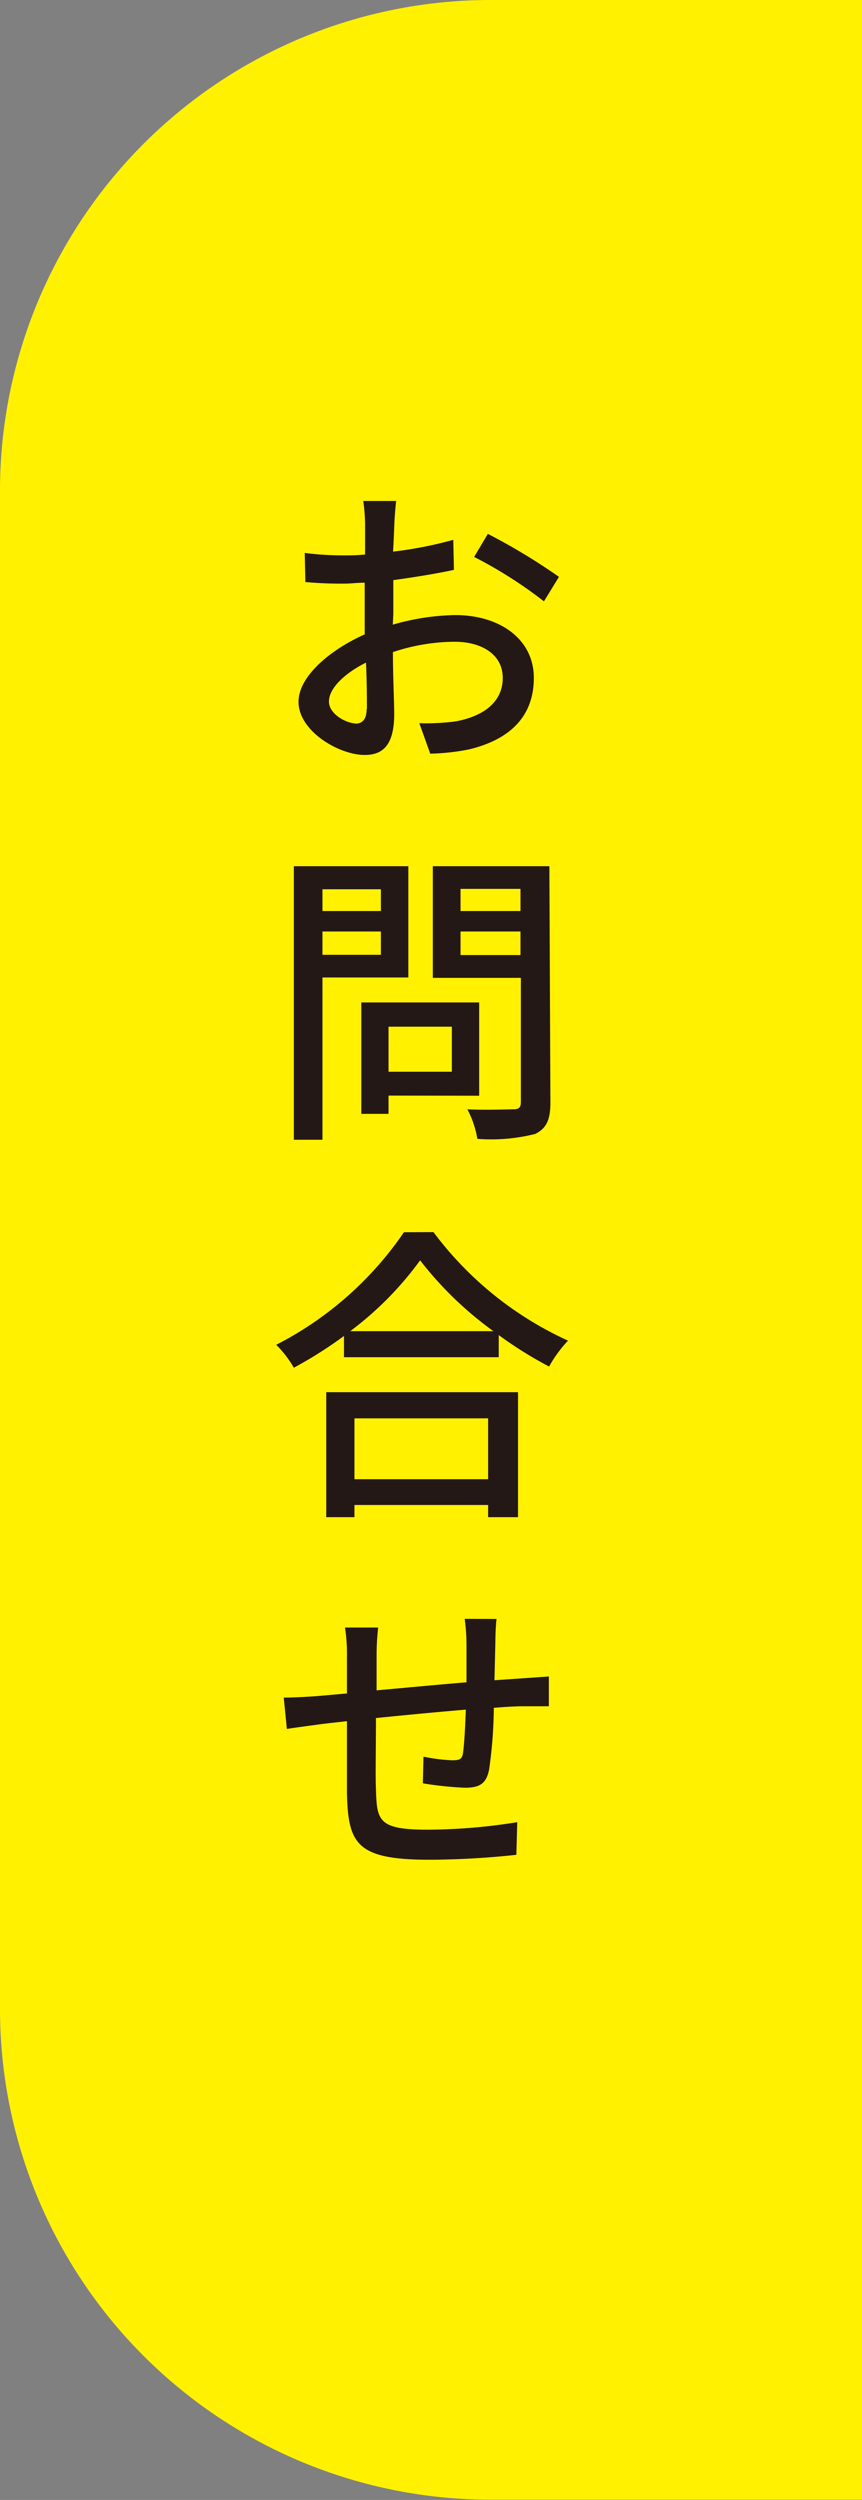 <svg xmlns="http://www.w3.org/2000/svg" viewBox="0 0 66.56 193.02"><rect x="0" y="0" width="66.56" height="193.02" fill="#808080" stroke="none"/><defs><style>.cls-1{fill:#fff100;}.cls-2{fill:#231815;}</style></defs><g id="レイヤー_2" data-name="レイヤー 2"><g id="レイヤー_1-2" data-name="レイヤー 1"><path class="cls-1" d="M37.88,0H66.56a0,0,0,0,1,0,0V193a0,0,0,0,1,0,0H37.88A37.88,37.88,0,0,1,0,155.14V37.88A37.88,37.88,0,0,1,37.88,0Z"/><path class="cls-2" d="M30.33,48.23a18.26,18.26,0,0,1,4.82-.74c3.46,0,6.07,1.87,6.07,4.85,0,2.78-1.61,4.7-5,5.52a16.93,16.93,0,0,1-3,.33l-.84-2.35a18,18,0,0,0,2.79-.14c2-.36,3.65-1.39,3.65-3.36,0-1.8-1.61-2.79-3.72-2.79a15.19,15.19,0,0,0-4.76.8c0,1.92.1,3.86.1,4.77,0,2.45-.91,3.17-2.28,3.17-2,0-5.11-1.85-5.11-4.1,0-1.95,2.4-4,5.11-5.21V47.54c0-.8,0-1.68,0-2.55-.57,0-1.08.07-1.51.07a30.19,30.19,0,0,1-3.07-.12l-.05-2.25a22.23,22.23,0,0,0,3.07.19c.48,0,1,0,1.59-.07,0-1,0-1.9,0-2.33a14.45,14.45,0,0,0-.14-1.8h2.54c-.05.41-.12,1.22-.14,1.78s-.05,1.29-.1,2.13A30.35,30.35,0,0,0,35,41.68L35.05,44c-1.34.29-3.07.57-4.68.79,0,.91,0,1.82,0,2.64Zm-2,6.51c0-.72,0-2.07-.07-3.58-1.68.84-2.86,2-2.86,3s1.37,1.71,2.16,1.71C28,55.82,28.31,55.51,28.31,54.74Zm9.34-13.52a47,47,0,0,1,5.49,3.32L42,46.43A33.82,33.82,0,0,0,36.61,43Z"/><path class="cls-2" d="M24.9,75.47V88H22.69V66.88h8.84v8.59Zm0-6.81v1.68h4.51V68.66Zm4.51,5.06v-1.8H24.9v1.8ZM30,84.59V86H27.9v-8.6H37v7.2Zm0-5.32v3.48h4.89V79.27Zm12.5,5.85c0,1.35-.31,2-1.17,2.43a13.87,13.87,0,0,1-4.47.38,7.59,7.59,0,0,0-.77-2.28c1.51.07,3.08,0,3.55,0s.58-.17.58-.6V75.5H33.42V66.88h9ZM35.56,68.63v1.71h4.63V68.63Zm4.63,5.11V71.92H35.56v1.82Z"/><path class="cls-2" d="M33.47,95.13a26.82,26.82,0,0,0,10.39,8.38,9.8,9.8,0,0,0-1.46,2,30.65,30.65,0,0,1-3.89-2.43v1.71H26.56v-1.64a32.25,32.25,0,0,1-3.87,2.45,8.62,8.62,0,0,0-1.36-1.77,26.6,26.6,0,0,0,9.86-8.69Zm-8.28,12.36H40v9.65H37.69v-.94H27.37v.94H25.19Zm12.91-4.71a27.44,27.44,0,0,1-5.66-5.47,25.68,25.68,0,0,1-5.4,5.47Zm-10.73,6.73v4.7H37.69v-4.7Z"/><path class="cls-2" d="M38.34,125c-.05.36-.09,1.25-.09,1.8l-.07,2.93,2.2-.15,2-.14v2.3c-.39,0-1.42,0-2,0s-1.39.05-2.25.12a35.23,35.23,0,0,1-.36,4.75c-.22,1.13-.75,1.42-1.88,1.42a27.05,27.05,0,0,1-3.24-.34l.05-2.06a13.11,13.11,0,0,0,2.23.28c.53,0,.75-.07.82-.55.1-.72.17-2,.22-3.36-2.26.19-4.78.43-6.94.65,0,2.28-.05,4.56,0,5.5.07,2.42.17,3.12,4,3.12a44.68,44.68,0,0,0,6.91-.58l-.07,2.52a64.77,64.77,0,0,1-6.7.38c-5.66,0-6.28-1.24-6.38-5.11,0-1,0-3.33,0-5.59-.84.1-1.56.17-2.07.24-.72.1-1.94.26-2.57.36l-.24-2.42c.7,0,1.68-.05,2.64-.12l2.24-.2v-2.85a13.67,13.67,0,0,0-.15-2.24H29.2a18.86,18.86,0,0,0-.12,2.12c0,.67,0,1.63,0,2.73,2.14-.19,4.64-.43,6.94-.62v-3a14.93,14.93,0,0,0-.14-1.9Z"/></g></g></svg>